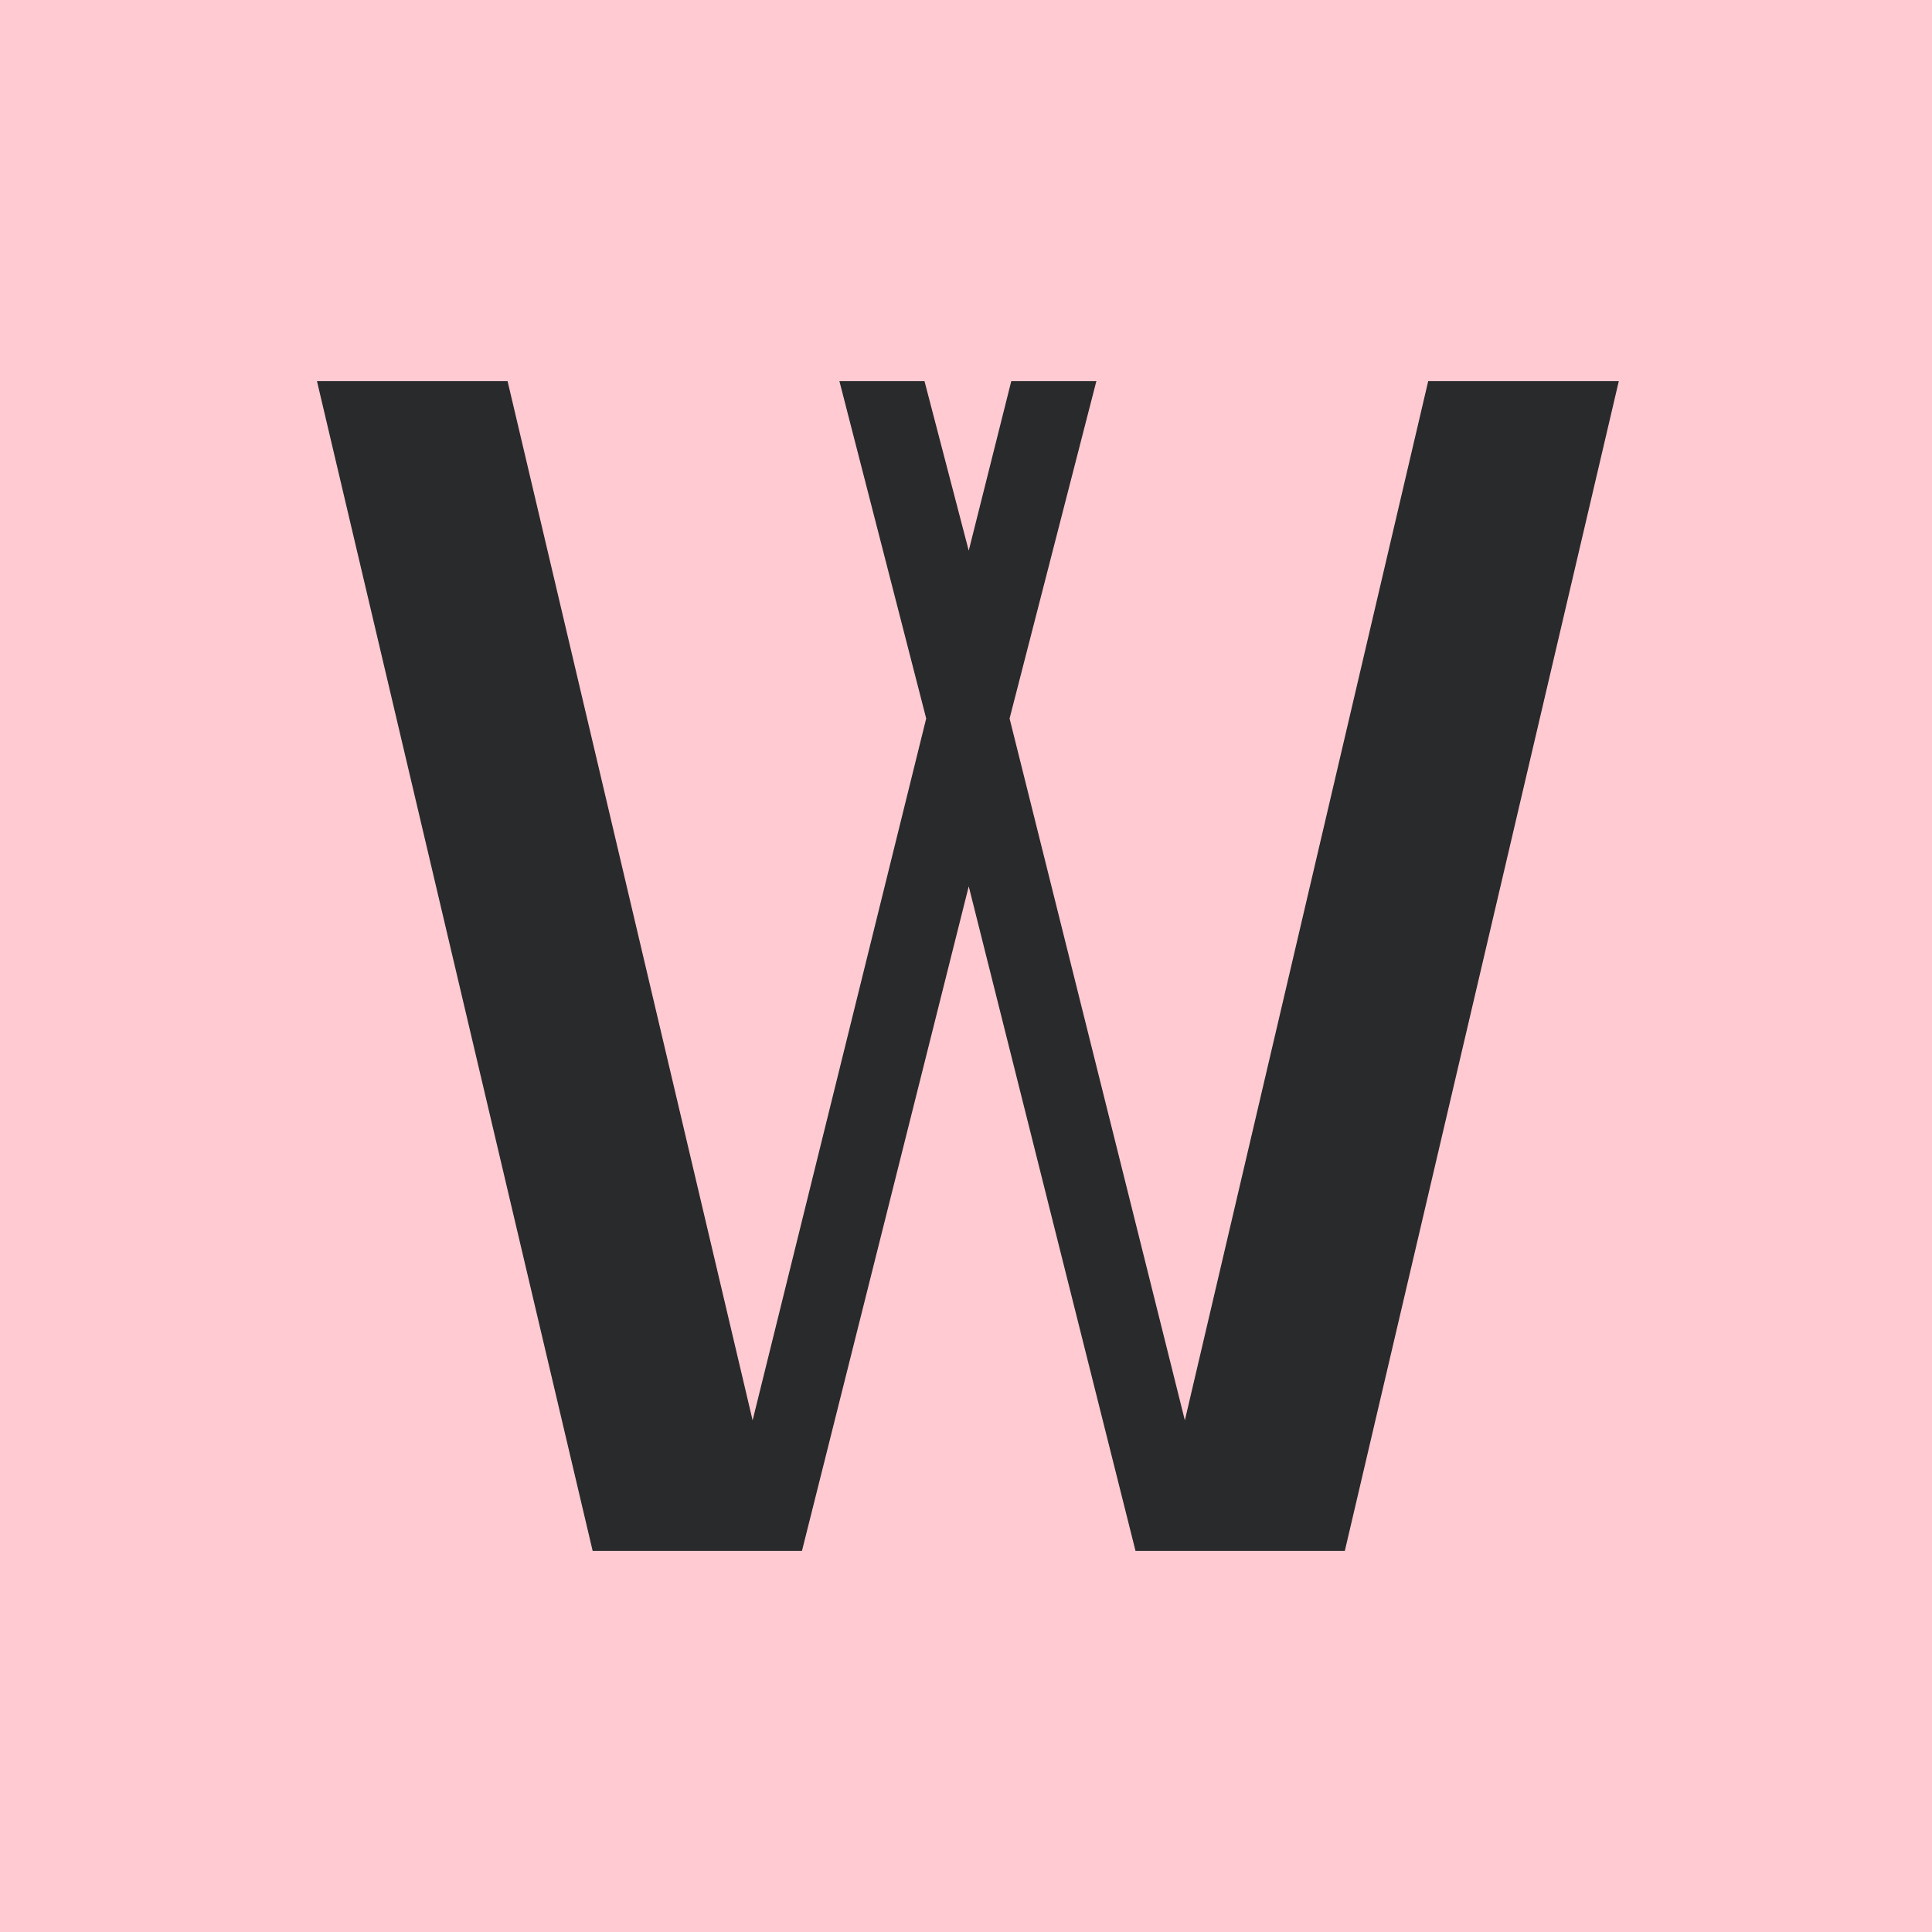 <svg xmlns="http://www.w3.org/2000/svg" width="512" height="512" viewBox="0 0 512 512">
    <g fill="none" fill-rule="evenodd">
        <g>
            <path fill="#FFCAD1" d="M0 0H512V512H0z"/>
            <path fill="#292A2C" d="M212.529 411L256.725 234.884 300.922 411 356.392 411 429 101 378.49 101 314 376.406 267.549 190.406 290.549 101 268 101 256.725 145.928 245 101 222.451 101 245.451 190.406 199.451 376.406 134.51 101 84 101 157.059 411z"/>
        </g>
    </g>
</svg>
